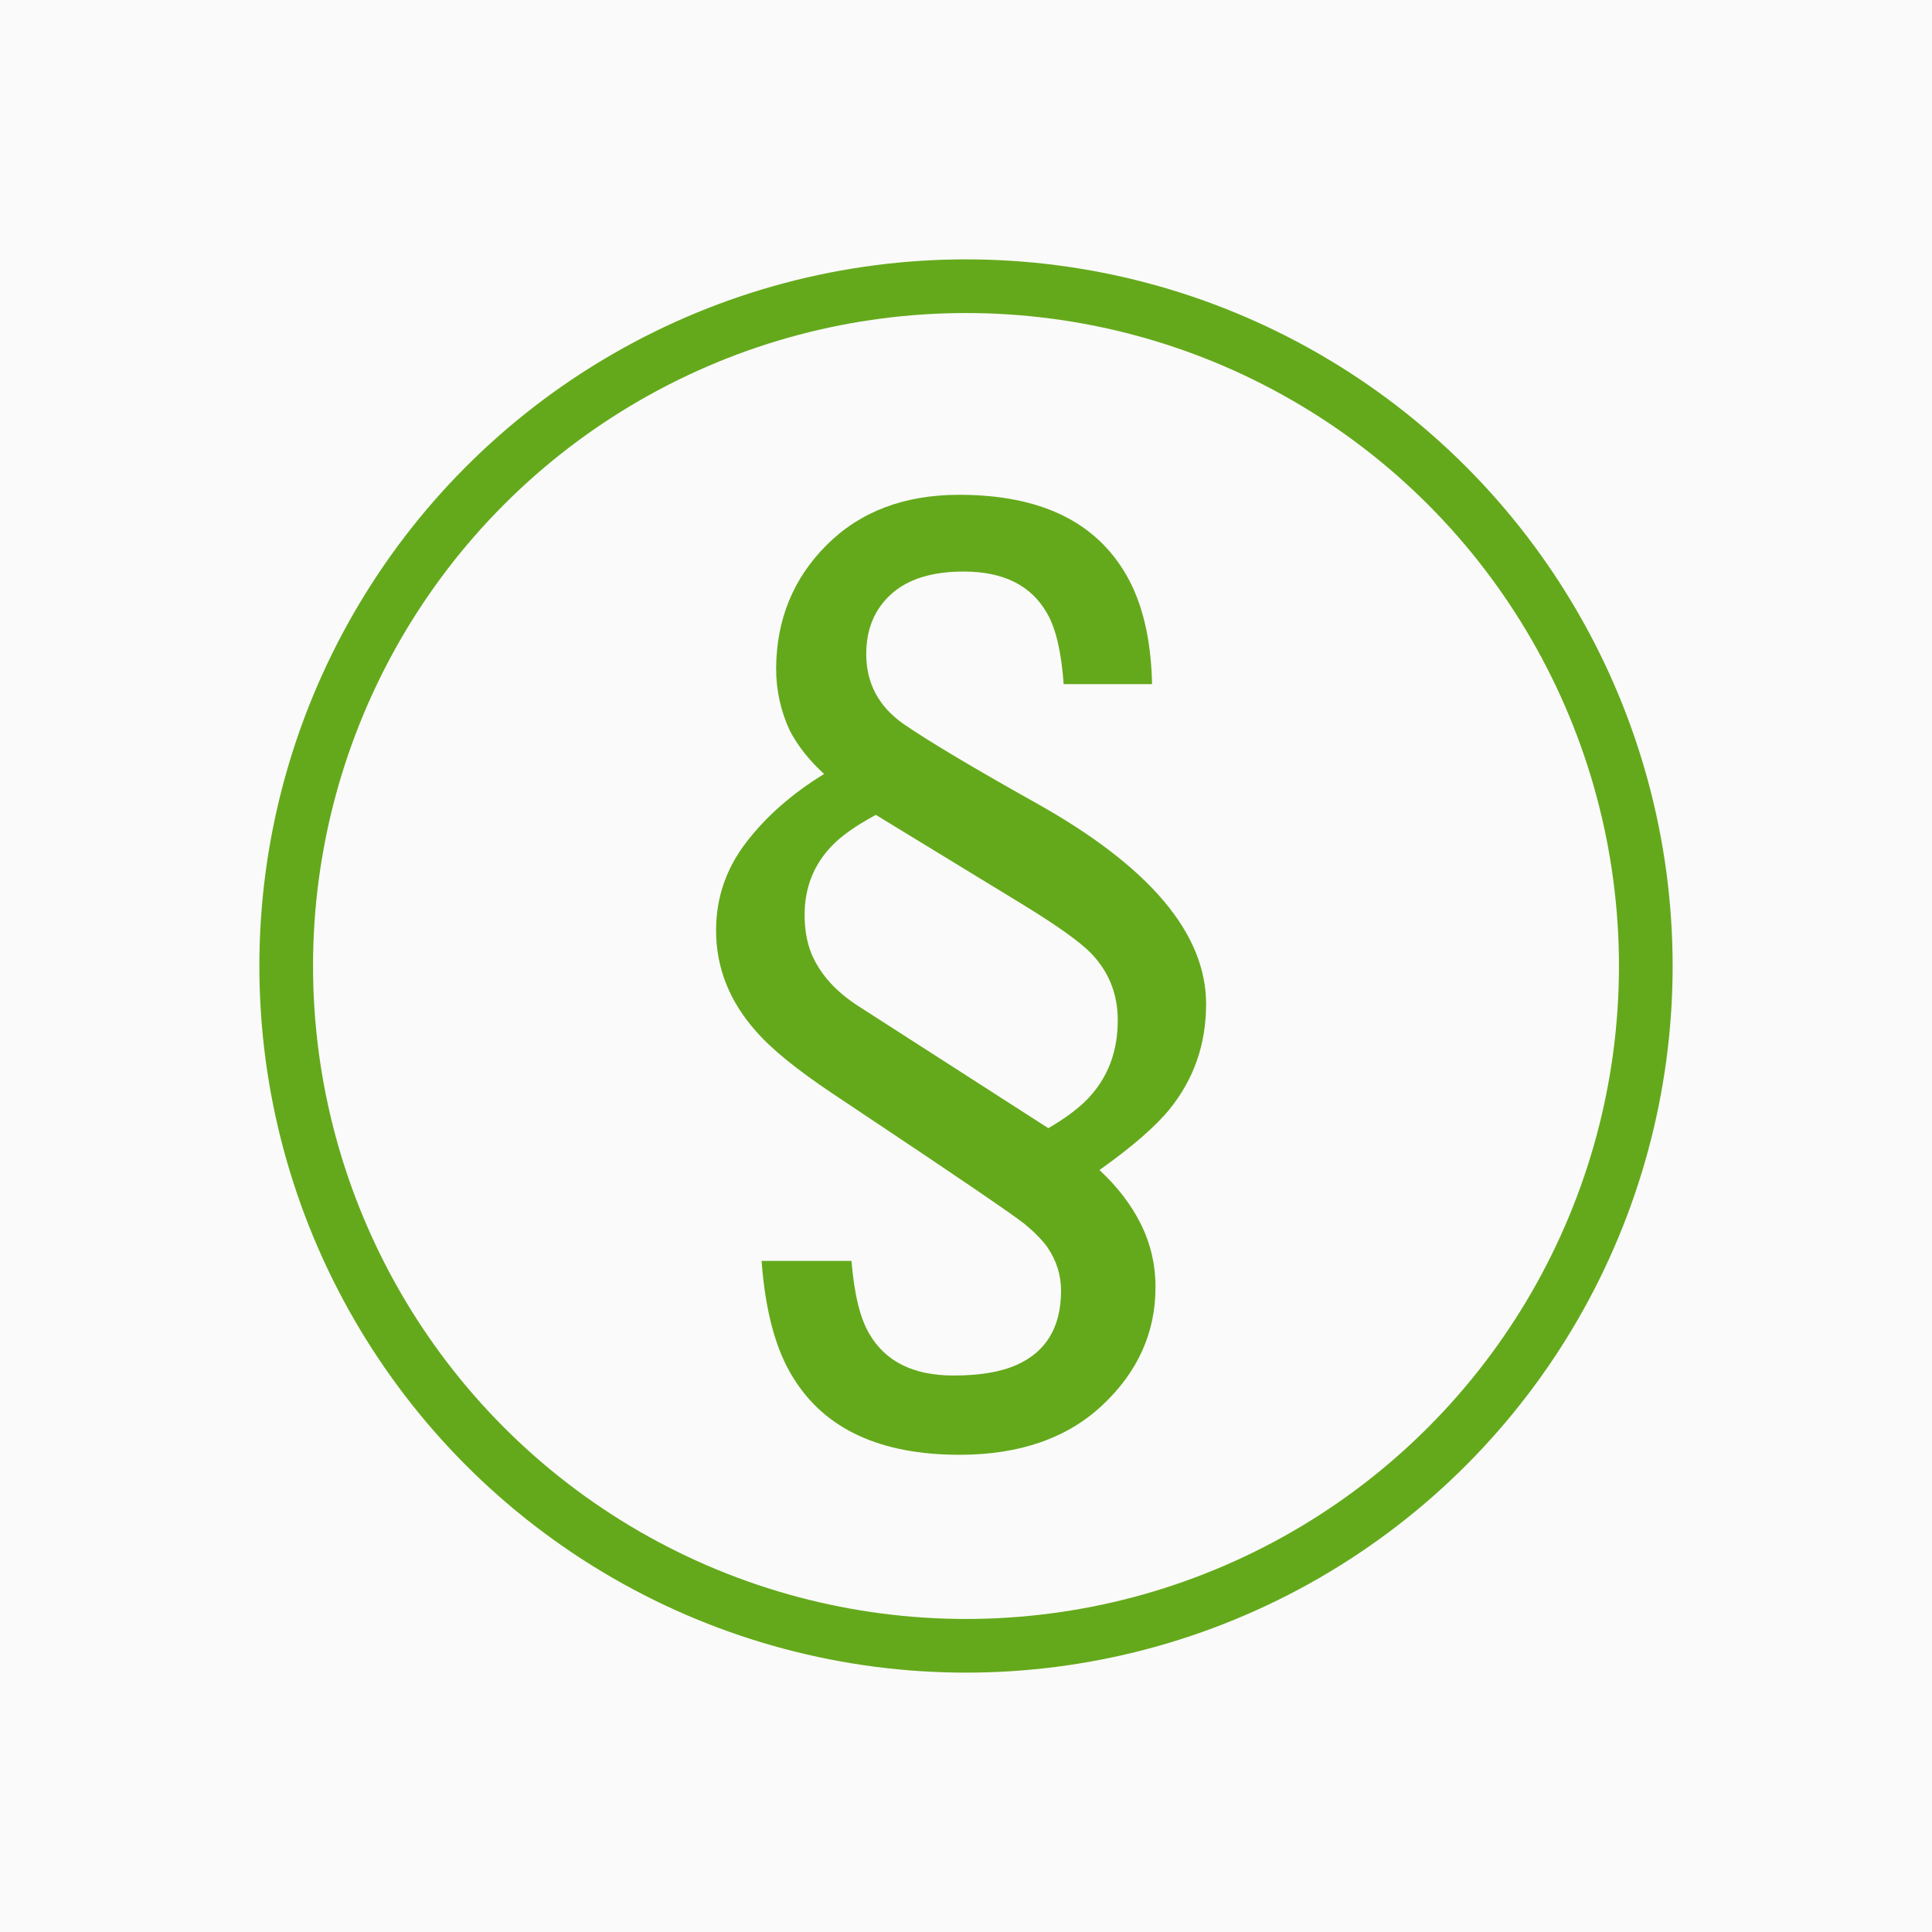 <?xml version="1.0" encoding="utf-8"?>
<!-- Generator: Adobe Illustrator 16.0.0, SVG Export Plug-In . SVG Version: 6.00 Build 0)  -->
<!DOCTYPE svg PUBLIC "-//W3C//DTD SVG 1.1//EN" "http://www.w3.org/Graphics/SVG/1.1/DTD/svg11.dtd">
<svg version="1.1" id="Layer_1" xmlns="http://www.w3.org/2000/svg" xmlns:xlink="http://www.w3.org/1999/xlink" x="0px" y="0px"
	 width="36px" height="36px" viewBox="0 0 36 36" enable-background="new 0 0 36 36" xml:space="preserve">
<rect fill="#FAFAFA" width="36" height="36"/>
<circle fill="none" stroke="#64A91B" stroke-miterlimit="10" cx="18" cy="18" r="12.667"/>
<g>
	<path fill="#64A91B" d="M15.403,10.156c0.624-0.624,1.448-0.936,2.47-0.936c1.506,0,2.543,0.499,3.115,1.496
		c0.301,0.521,0.461,1.198,0.479,2.032H19.82c-0.043-0.599-0.146-1.04-0.311-1.323c-0.295-0.517-0.812-0.775-1.552-0.775
		c-0.59,0-1.04,0.14-1.35,0.42c-0.311,0.28-0.466,0.653-0.466,1.119c0,0.271,0.058,0.515,0.174,0.732
		c0.116,0.217,0.29,0.407,0.522,0.57c0.464,0.319,1.289,0.812,2.475,1.476c2.107,1.179,3.162,2.426,3.162,3.742
		c0,0.746-0.227,1.397-0.678,1.956c-0.258,0.319-0.693,0.699-1.309,1.137c0.332,0.308,0.59,0.643,0.771,1.007
		s0.273,0.755,0.273,1.176c0,0.847-0.33,1.579-0.988,2.197c-0.658,0.618-1.546,0.926-2.663,0.926c-1.474,0-2.506-0.477-3.096-1.43
		c-0.326-0.515-0.524-1.242-0.593-2.183h1.675c0.05,0.615,0.16,1.066,0.33,1.355c0.301,0.521,0.825,0.781,1.571,0.781
		c0.489,0,0.881-0.066,1.176-0.198c0.552-0.245,0.828-0.706,0.828-1.383c0-0.289-0.084-0.559-0.254-0.809
		c-0.1-0.138-0.241-0.282-0.424-0.433c-0.1-0.081-0.426-0.31-0.978-0.686c-0.326-0.219-0.637-0.429-0.932-0.63l-1.675-1.119
		c-0.665-0.445-1.139-0.831-1.421-1.157c-0.496-0.558-0.744-1.185-0.744-1.88c0-0.602,0.185-1.146,0.555-1.631
		s0.856-0.914,1.458-1.283c-0.276-0.251-0.489-0.521-0.64-0.809c-0.169-0.364-0.254-0.75-0.254-1.157
		C14.467,11.547,14.779,10.78,15.403,10.156z M19.534,21.022c0.366-0.213,0.64-0.426,0.817-0.639
		c0.316-0.37,0.477-0.827,0.477-1.373c0-0.489-0.168-0.906-0.5-1.25c-0.209-0.213-0.631-0.514-1.266-0.903l-2.742-1.673
		c-0.373,0.201-0.647,0.395-0.825,0.583c-0.335,0.351-0.502,0.777-0.502,1.278c0,0.27,0.041,0.508,0.123,0.715
		c0.157,0.382,0.45,0.711,0.878,0.987L19.534,21.022z"/>
</g>
</svg>
